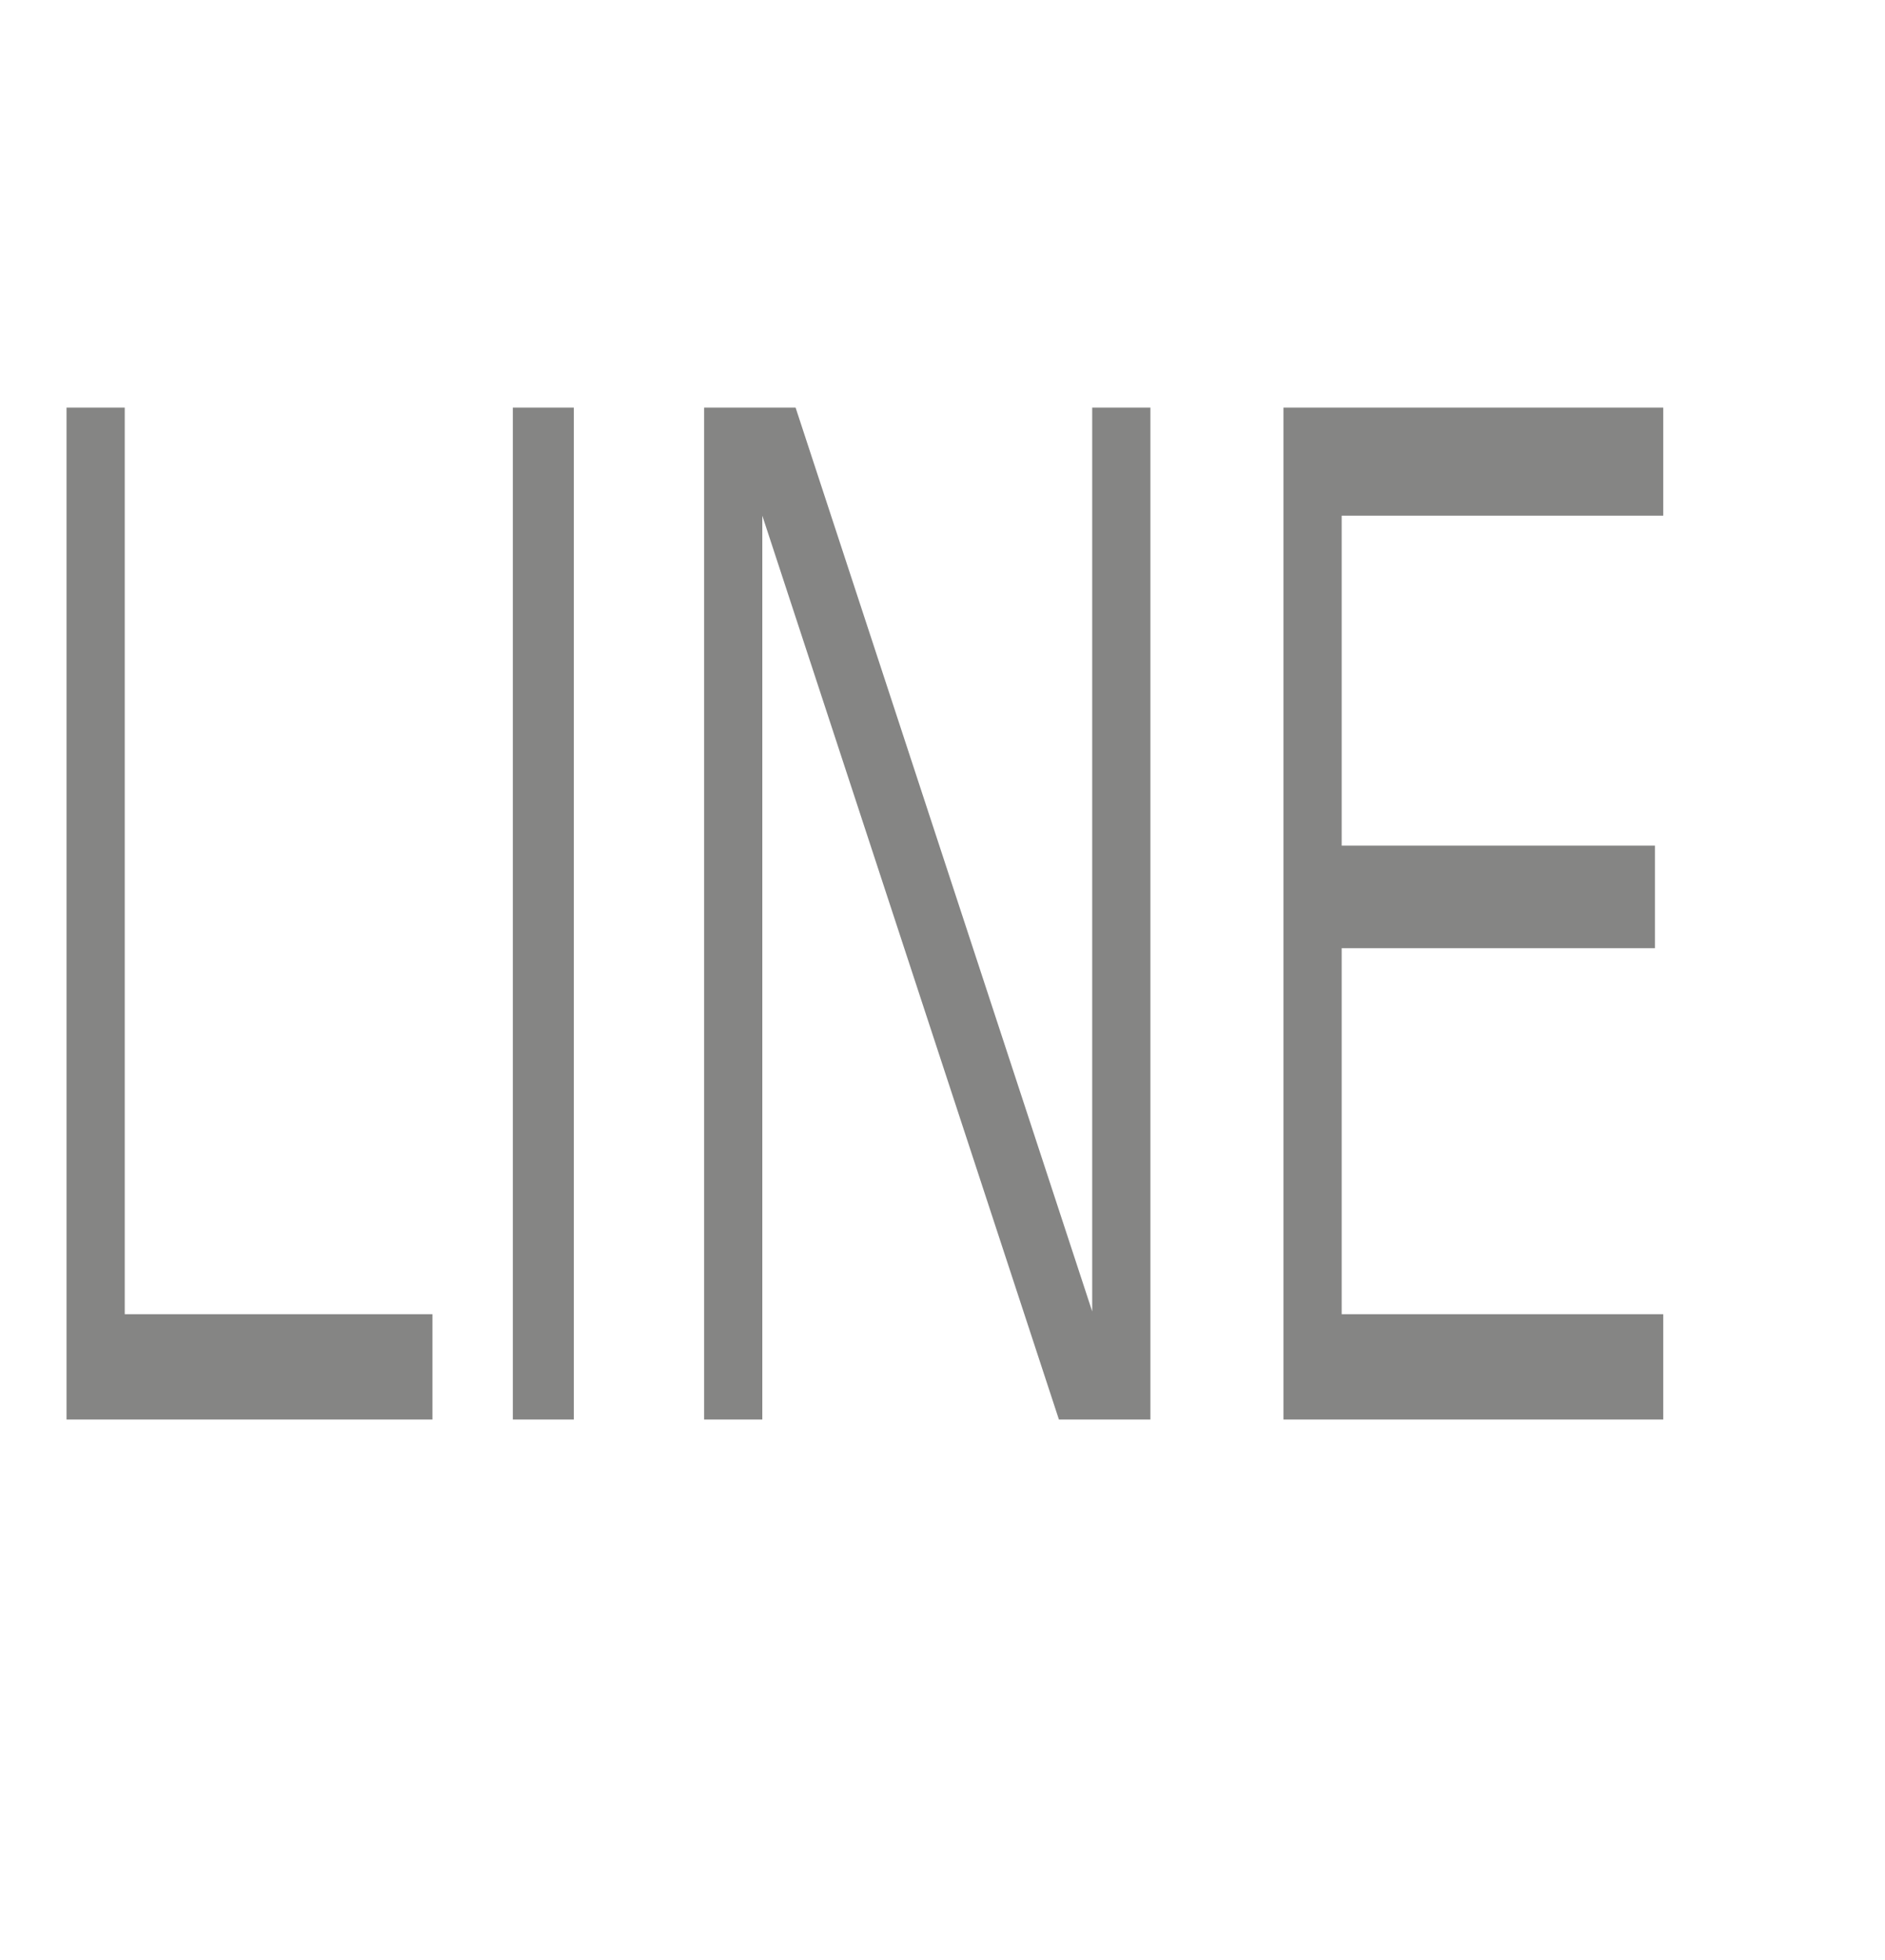 <?xml version="1.0" standalone="no"?><!DOCTYPE svg PUBLIC "-//W3C//DTD SVG 1.1//EN" "http://www.w3.org/Graphics/SVG/1.1/DTD/svg11.dtd"><svg xmlns="http://www.w3.org/2000/svg" version="1.1" width="68px" height="70.7px" viewBox="0 -30 68 70.7" style="top:-30px">  <desc>Line</desc>  <defs/>  <g id="Polygon241844">    <path d="M 2.4 21.2 L 2.4 -15.3 L 4.5 -15.3 L 4.5 17.4 L 15.6 17.4 L 15.6 21.2 L 2.4 21.2 Z M 18.5 21.2 L 18.5 -15.3 L 20.7 -15.3 L 20.7 21.2 L 18.5 21.2 Z M 25.4 21.2 L 25.4 -15.3 L 28.7 -15.3 L 39.4 17.3 L 39.4 -15.3 L 41.5 -15.3 L 41.5 21.2 L 38.2 21.2 L 27.5 -11.4 L 27.5 21.2 L 25.4 21.2 Z M 46.3 21.2 L 46.3 -15.3 L 60 -15.3 L 60 -11.4 L 48.4 -11.4 L 48.4 0.5 L 59.7 0.5 L 59.7 4.2 L 48.4 4.2 L 48.4 17.4 L 60 17.4 L 60 21.2 L 46.3 21.2 Z " stroke="none" fill="#858584"/>  </g></svg>